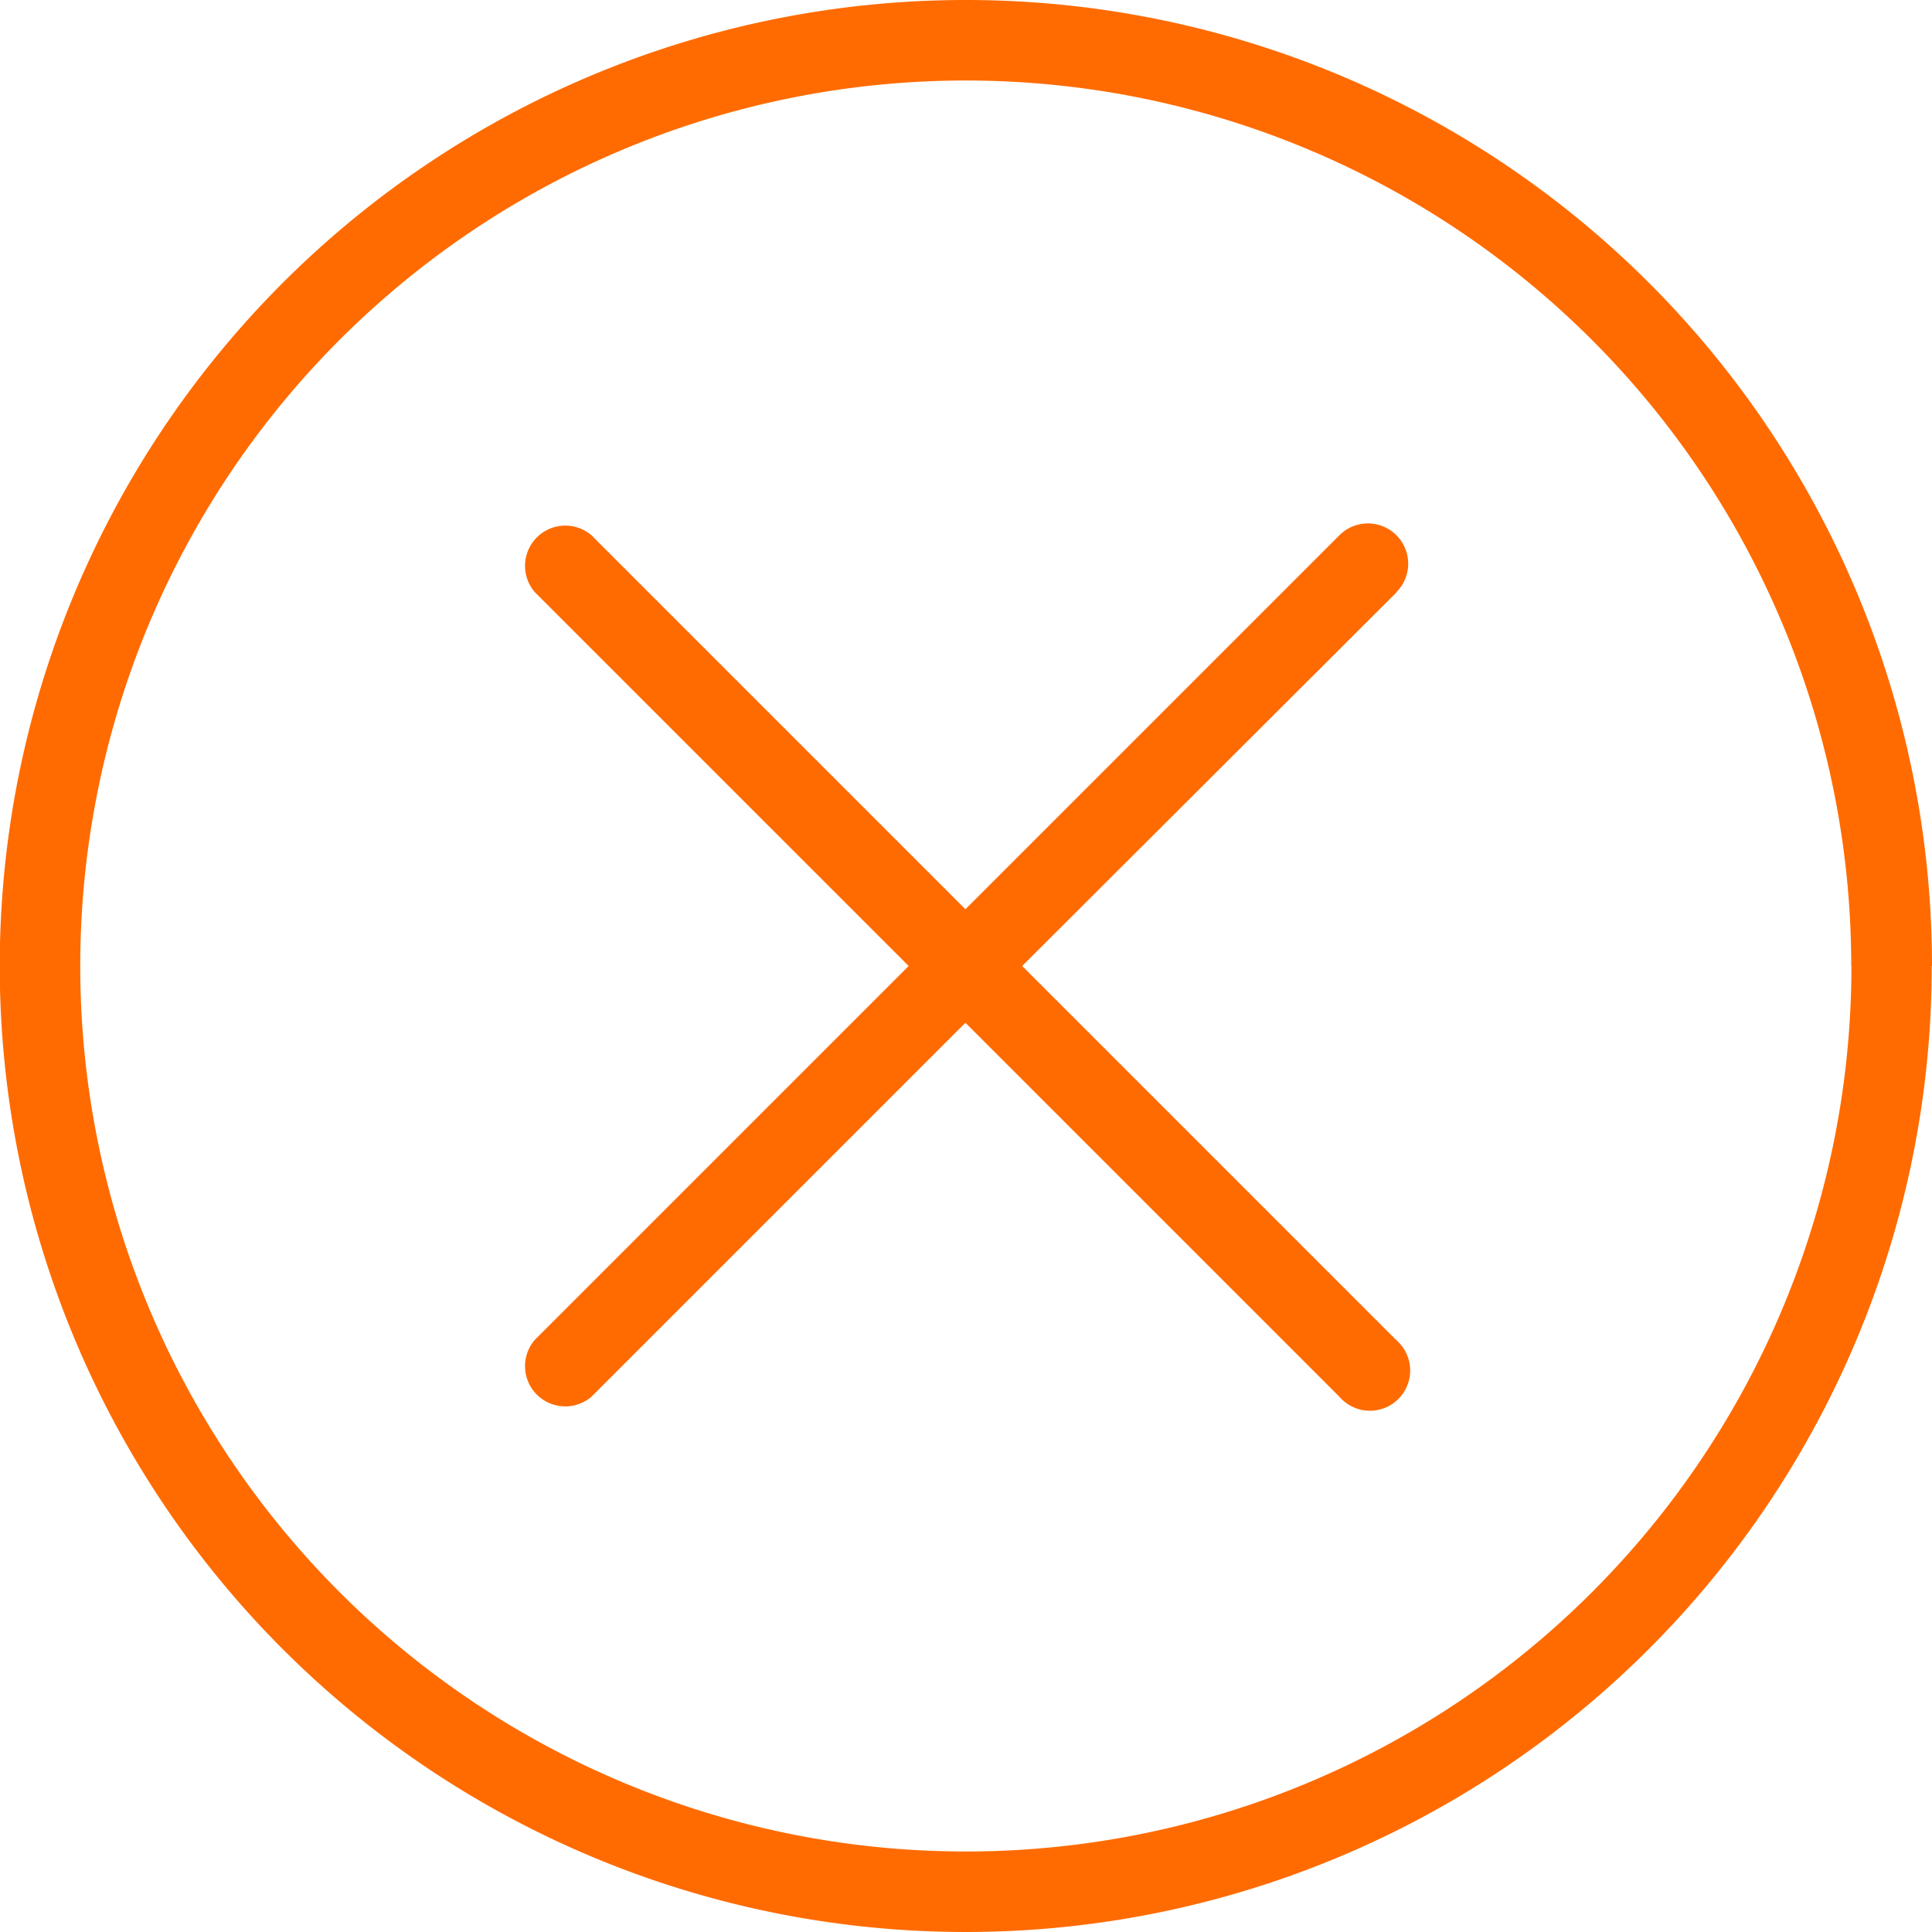 <svg xmlns="http://www.w3.org/2000/svg" width="30.428" height="30.428" viewBox="0 0 30.428 30.428">
  <path id="im1" d="M5465.3,2777.41l-5.9,5.889,5.889,5.889a.634.634,0,1,1-.825.963.664.664,0,0,1-.069-.069l-5.889-5.889-5.889,5.889a.634.634,0,0,1-.894-.894l5.889-5.889-5.889-5.889a.634.634,0,0,1,.894-.894l5.889,5.889,5.889-5.889a.634.634,0,0,1,.9.894Zm8.425,5.889a15.214,15.214,0,1,1-15.214-15.214A15.214,15.214,0,0,1,5473.729,2783.3Zm-1.268,0a13.946,13.946,0,1,0-13.946,13.946A13.946,13.946,0,0,0,5472.46,2783.3Z" transform="translate(-5443.301 -2768.085)" fill="#ff6b00"/>
</svg>
